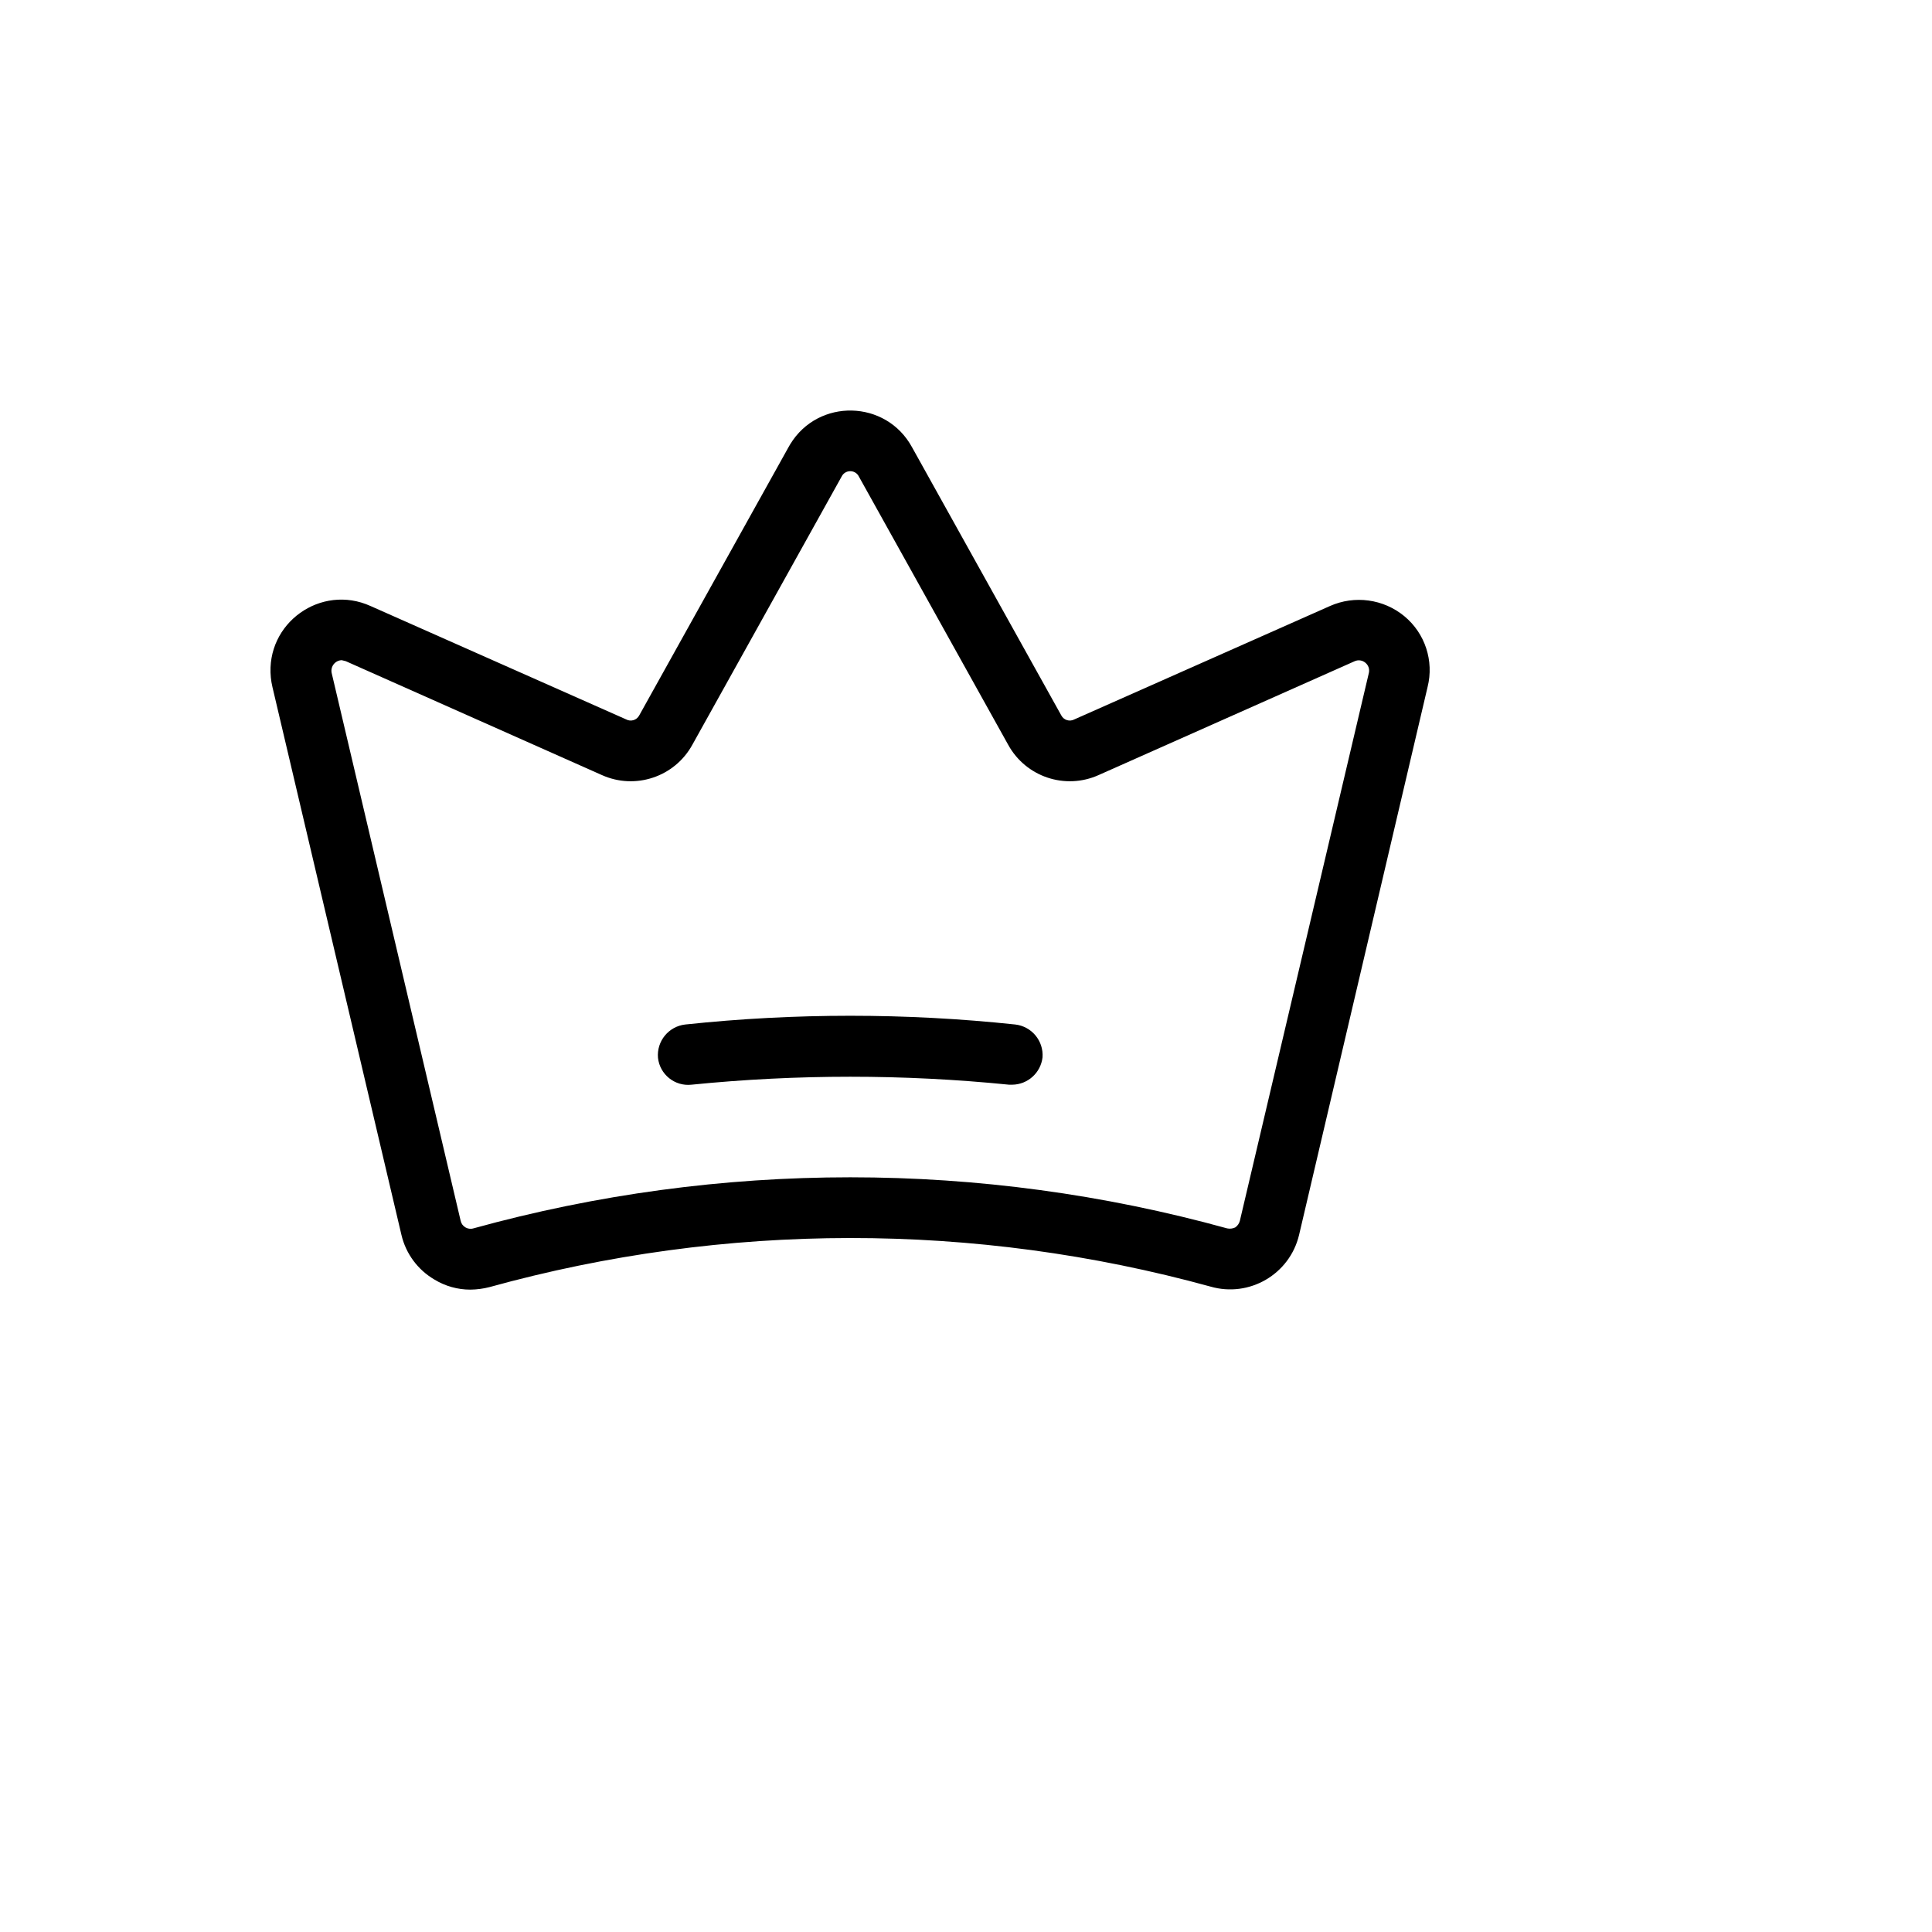 <svg xmlns="http://www.w3.org/2000/svg" version="1.1" xmlns:xlink="http://www.w3.org/1999/xlink" width="100%" height="100%" id="svgWorkerArea" viewBox="-25 -25 625 625" xmlns:idraw="https://idraw.muisca.co" style="background: white;"><defs id="defsdoc"><pattern id="patternBool" x="0" y="0" width="10" height="10" patternUnits="userSpaceOnUse" patternTransform="rotate(35)"><circle cx="5" cy="5" r="4" style="stroke: none;fill: #ff000070;"></circle></pattern></defs><g id="fileImp-223736437" class="cosito"><path id="pathImp-280998011" class="grouped" d="M429.291 174.327C422.539 168.764 413.222 167.496 405.229 171.054 405.229 171.054 322.57 207.719 322.57 207.719 321.035 208.556 319.112 207.964 318.314 206.41 318.314 206.41 270.027 119.656 270.027 119.656 261.634 104.283 239.747 103.762 230.631 118.717 230.442 119.025 230.262 119.339 230.089 119.656 230.089 119.656 181.802 206.41 181.802 206.41 181.003 207.964 179.081 208.556 177.546 207.719 177.546 207.719 94.886 171.054 94.886 171.054 78.821 163.767 60.892 176.605 62.615 194.161 62.717 195.199 62.889 196.229 63.132 197.243 63.132 197.243 104.871 374.515 104.871 374.515 106.299 380.569 110.144 385.774 115.51 388.919 119.008 391.06 123.03 392.193 127.132 392.193 129.231 392.174 131.319 391.899 133.352 391.375 209.661 370.264 290.262 370.207 366.6 391.211 379.163 394.837 392.209 387.234 395.245 374.515 395.245 374.515 436.82 197.243 436.82 197.243 438.94 188.792 436.01 179.874 429.291 174.327 429.291 174.327 429.291 174.327 429.291 174.327M417.833 192.66C417.833 192.66 376.094 369.932 376.094 369.932 375.87 370.793 375.348 371.547 374.621 372.06 373.808 372.455 372.887 372.57 372.002 372.387 292.2 350.343 207.915 350.343 128.114 372.387 126.297 372.902 124.422 371.777 124.022 369.932 124.022 369.932 124.022 369.932 124.022 369.932 124.022 369.932 82.282 192.66 82.282 192.66 81.878 190.578 83.436 188.63 85.556 188.568 85.556 188.568 86.866 188.895 86.866 188.895 86.866 188.895 169.689 225.725 169.689 225.725 180.522 230.603 193.284 226.325 198.989 215.903 198.989 215.903 247.275 129.15 247.275 129.15 248.344 127.008 251.332 126.826 252.652 128.823 252.721 128.928 252.784 129.037 252.84 129.15 252.84 129.15 301.127 215.903 301.127 215.903 306.832 226.325 319.594 230.603 330.426 225.725 330.426 225.725 413.25 188.895 413.25 188.895 414.395 188.388 415.73 188.578 416.687 189.386 417.663 190.169 418.108 191.439 417.833 192.66 417.833 192.66 417.833 192.66 417.833 192.66M312.257 317.061C311.68 322.062 307.47 325.851 302.437 325.9 302.437 325.9 301.454 325.9 301.454 325.9 267.276 322.463 232.839 322.463 198.661 325.9 193.286 326.474 188.458 322.597 187.858 317.225 187.38 311.821 191.305 307.023 196.697 306.422 232.171 302.657 267.944 302.657 303.419 306.422 308.742 307.023 312.643 311.718 312.257 317.061 312.257 317.061 312.257 317.061 312.257 317.061"></path></g></svg>